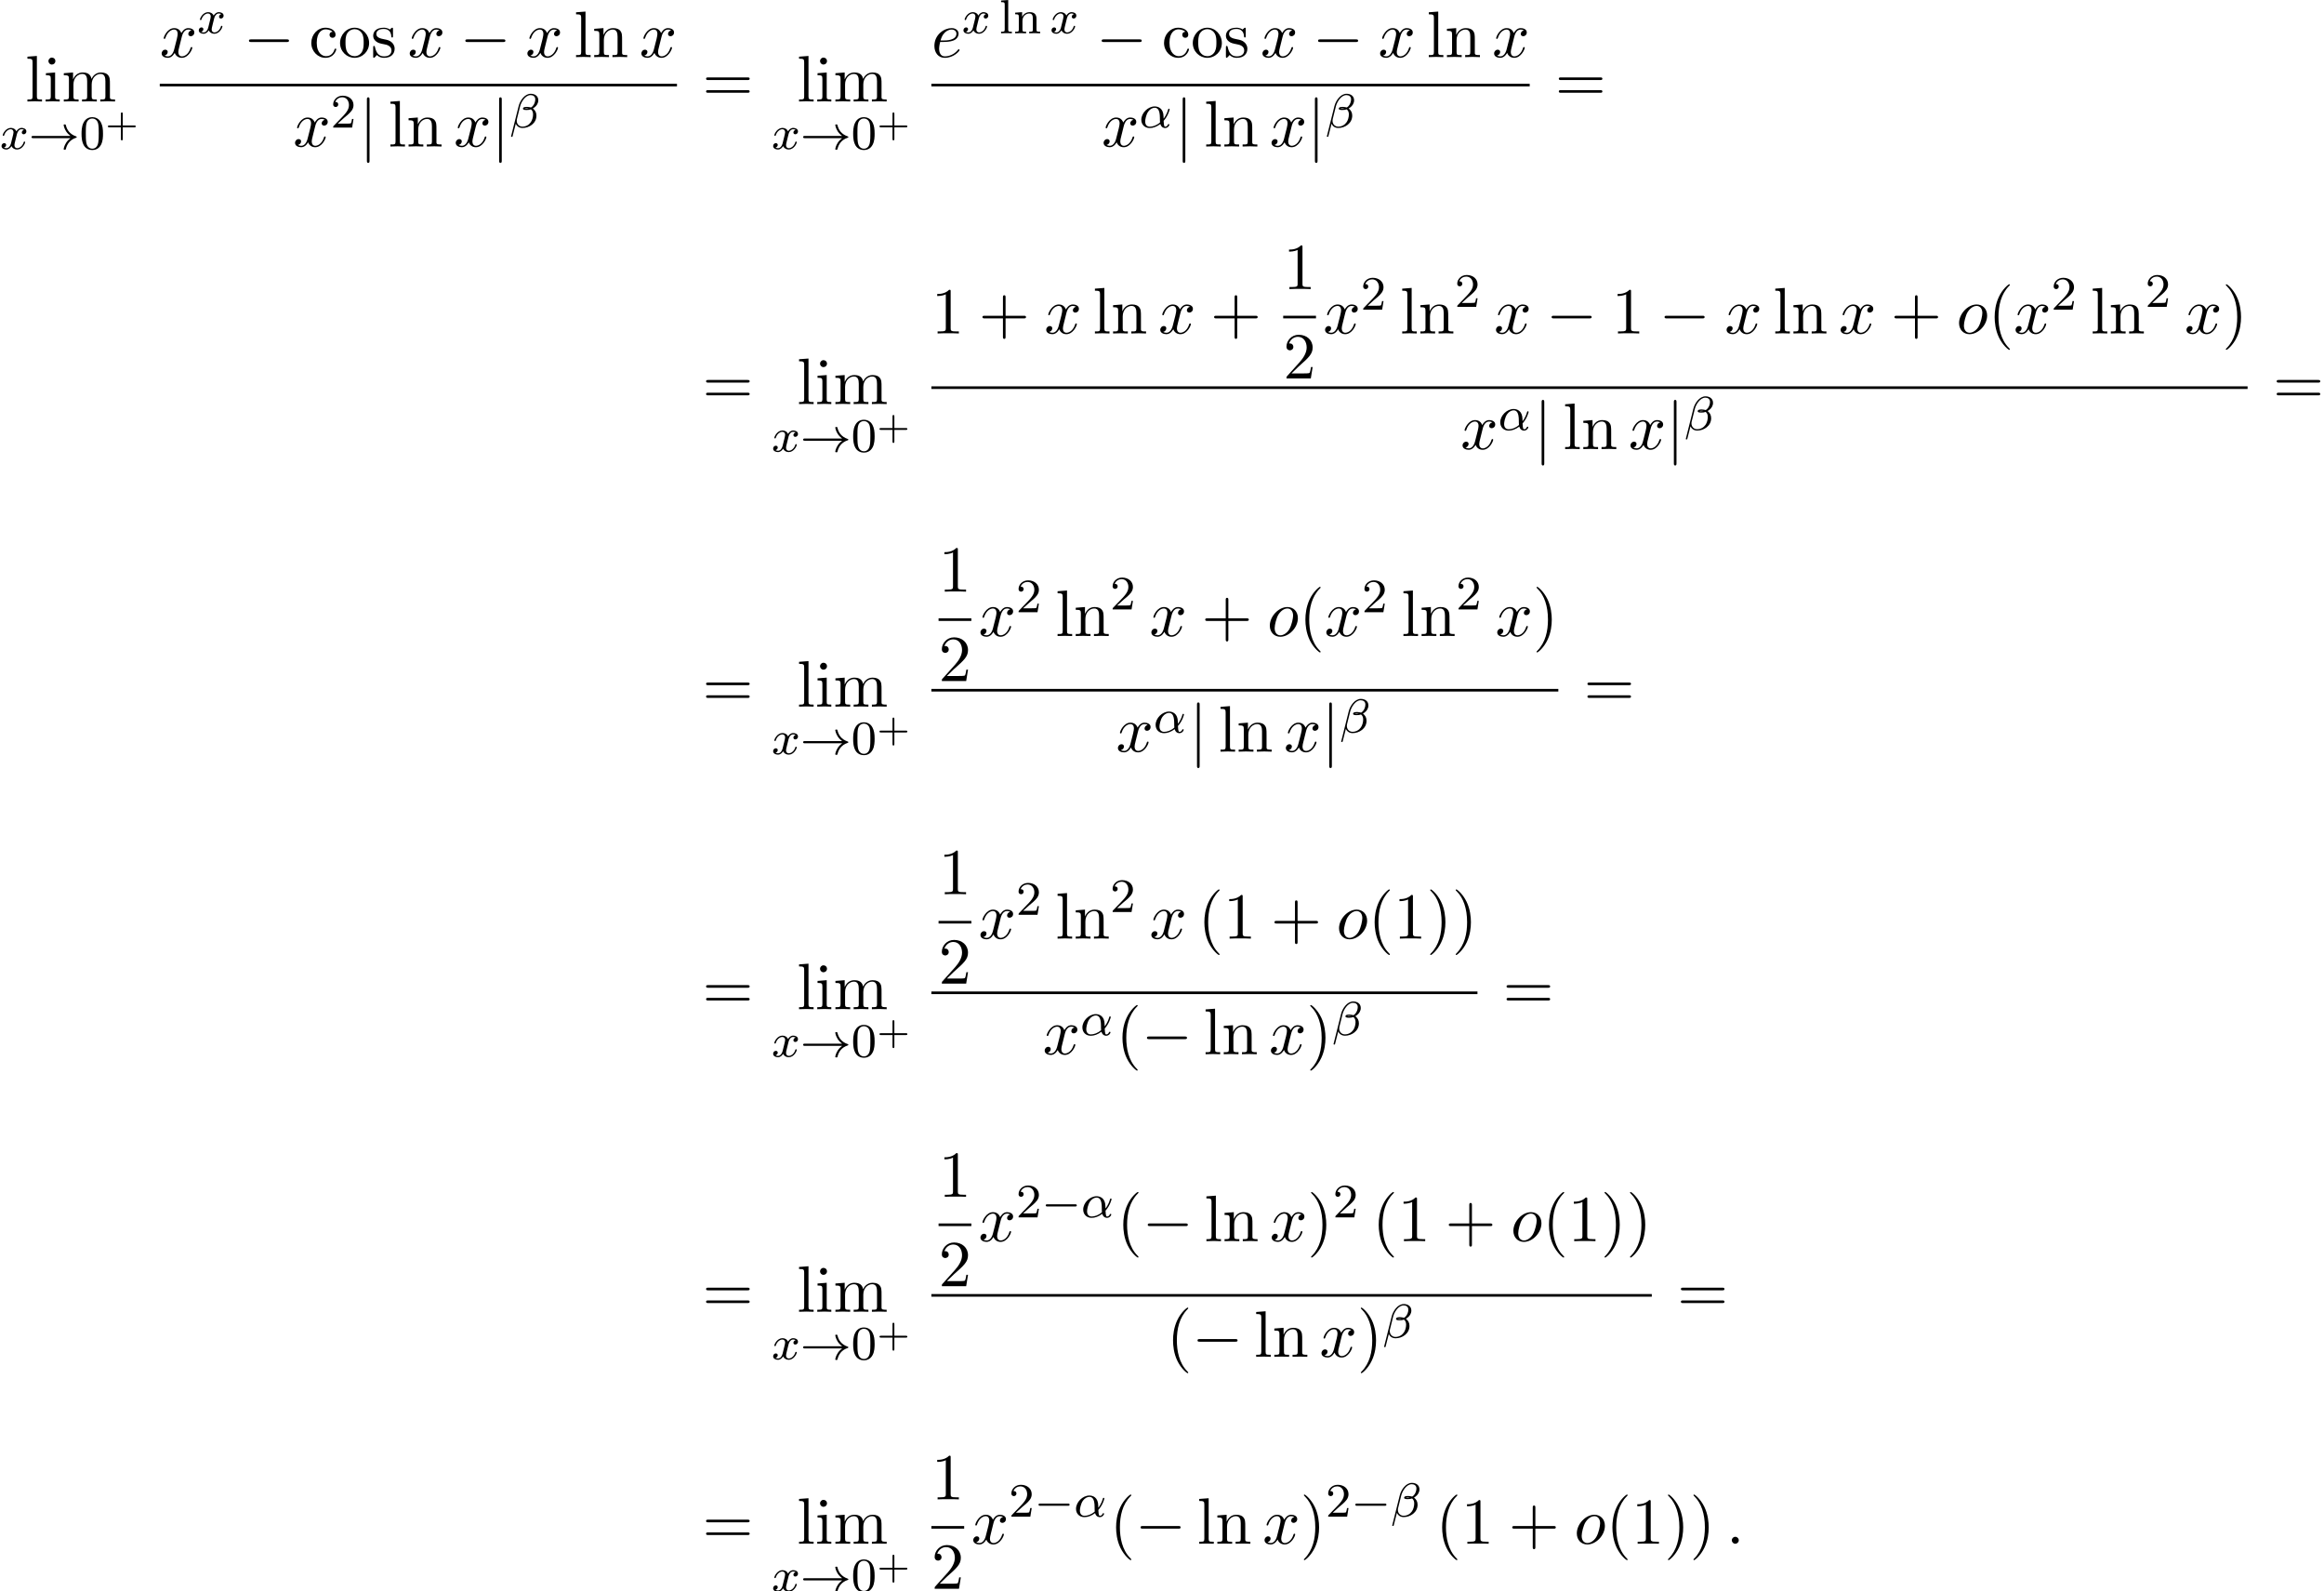 <?xml version='1.0' encoding='UTF-8'?>
<!-- This file was generated by dvisvgm 2.13.3 -->
<svg version='1.1' xmlns='http://www.w3.org/2000/svg' xmlns:xlink='http://www.w3.org/1999/xlink' width='386.527pt' height='264.588pt' viewBox='53.798 80.697 386.527 264.588'>
<defs>
<path id='g1-0' d='M7.189-2.509C7.375-2.509 7.571-2.509 7.571-2.727S7.375-2.945 7.189-2.945H1.287C1.102-2.945 .905-2.945 .905-2.727S1.102-2.509 1.287-2.509H7.189Z'/>
<path id='g1-106' d='M1.735-7.789C1.735-7.985 1.735-8.182 1.516-8.182S1.298-7.985 1.298-7.789V2.335C1.298 2.531 1.298 2.727 1.516 2.727S1.735 2.531 1.735 2.335V-7.789Z'/>
<path id='g2-11' d='M4.065-1.116C4.806-1.929 5.069-2.965 5.069-3.029C5.069-3.1 5.021-3.132 4.949-3.132C4.846-3.132 4.838-3.1 4.79-2.933C4.567-2.12 4.089-1.498 4.065-1.498C4.049-1.498 4.049-1.698 4.049-1.825C4.033-3.228 3.124-3.515 2.582-3.515C1.459-3.515 .351-2.423 .351-1.299C.351-.51 .901 .08 1.745 .08C2.303 .08 2.893-.12 3.523-.59C3.698 .04 4.16 .08 4.304 .08C4.758 .08 5.021-.327 5.021-.478C5.021-.574 4.926-.574 4.902-.574C4.814-.574 4.798-.55 4.774-.494C4.647-.159 4.376-.143 4.336-.143C4.224-.143 4.097-.143 4.065-1.116ZM3.467-.853C2.901-.343 2.232-.143 1.769-.143C1.355-.143 .996-.383 .996-1.02C.996-1.299 1.124-2.12 1.498-2.654C1.817-3.1 2.248-3.292 2.574-3.292C3.013-3.292 3.26-2.981 3.363-2.495C3.483-1.953 3.419-1.315 3.467-.853Z'/>
<path id='g2-12' d='M4.782-4.535C4.782-5.26 4.192-5.619 3.531-5.619C2.503-5.619 1.737-4.455 1.514-3.579L.255 1.451C.239 1.506 .303 1.546 .351 1.546C.414 1.546 .478 1.546 .494 1.49L1.036-.646C1.219-.215 1.594 .072 2.168 .072C3.268 .072 4.471-.709 4.471-1.977C4.471-2.503 4.272-2.853 3.873-3.18C3.921-3.188 4.065-3.292 4.105-3.324C4.503-3.595 4.782-4.049 4.782-4.535ZM3.212-3.18C3.068-3.156 2.925-3.14 2.774-3.14C2.686-3.14 2.598-3.14 2.511-3.172C2.662-3.212 2.821-3.212 2.973-3.212C3.053-3.212 3.132-3.204 3.212-3.18ZM4.28-4.686C4.28-4.288 4.105-3.818 3.826-3.539C3.786-3.499 3.618-3.347 3.571-3.339C3.347-3.379 3.172-3.435 2.941-3.435C2.734-3.435 2.232-3.451 2.232-3.14C2.232-2.901 2.686-2.917 2.845-2.917C3.092-2.917 3.324-2.941 3.555-3.029C3.794-2.837 3.913-2.582 3.913-2.184C3.913-1.714 3.754-1.188 3.523-.869C3.228-.446 2.734-.151 2.136-.151C1.61-.151 1.196-.558 1.196-1.116C1.196-1.219 1.203-1.323 1.227-1.403L1.753-3.523C1.929-4.224 2.606-5.396 3.499-5.396C3.905-5.396 4.28-5.197 4.28-4.686Z'/>
<path id='g2-120' d='M3.993-3.18C3.642-3.092 3.626-2.782 3.626-2.75C3.626-2.574 3.762-2.455 3.937-2.455S4.384-2.59 4.384-2.933C4.384-3.387 3.881-3.515 3.587-3.515C3.212-3.515 2.909-3.252 2.726-2.941C2.55-3.363 2.136-3.515 1.809-3.515C.94-3.515 .454-2.519 .454-2.295C.454-2.224 .51-2.192 .574-2.192C.669-2.192 .685-2.232 .709-2.327C.893-2.909 1.371-3.292 1.785-3.292C2.096-3.292 2.248-3.068 2.248-2.782C2.248-2.622 2.152-2.256 2.088-2C2.032-1.769 1.857-1.06 1.817-.909C1.706-.478 1.419-.143 1.06-.143C1.028-.143 .821-.143 .654-.255C1.02-.343 1.02-.677 1.02-.685C1.02-.869 .877-.98 .701-.98C.486-.98 .255-.797 .255-.494C.255-.128 .646 .08 1.052 .08C1.474 .08 1.769-.239 1.913-.494C2.088-.104 2.455 .08 2.837 .08C3.706 .08 4.184-.917 4.184-1.14C4.184-1.219 4.121-1.243 4.065-1.243C3.969-1.243 3.953-1.188 3.929-1.108C3.77-.574 3.316-.143 2.853-.143C2.59-.143 2.399-.319 2.399-.654C2.399-.813 2.447-.996 2.558-1.443C2.614-1.682 2.79-2.383 2.829-2.534C2.941-2.949 3.22-3.292 3.579-3.292C3.618-3.292 3.826-3.292 3.993-3.18Z'/>
<path id='g5-48' d='M3.897-2.542C3.897-3.395 3.81-3.913 3.547-4.423C3.196-5.125 2.55-5.3 2.112-5.3C1.108-5.3 .741-4.551 .63-4.328C.343-3.746 .327-2.957 .327-2.542C.327-2.016 .351-1.211 .733-.574C1.1 .016 1.69 .167 2.112 .167C2.495 .167 3.18 .048 3.579-.741C3.873-1.315 3.897-2.024 3.897-2.542ZM2.112-.056C1.841-.056 1.291-.183 1.124-1.02C1.036-1.474 1.036-2.224 1.036-2.638C1.036-3.188 1.036-3.746 1.124-4.184C1.291-4.997 1.913-5.077 2.112-5.077C2.383-5.077 2.933-4.941 3.092-4.216C3.188-3.778 3.188-3.18 3.188-2.638C3.188-2.168 3.188-1.451 3.092-1.004C2.925-.167 2.375-.056 2.112-.056Z'/>
<path id='g5-50' d='M2.248-1.626C2.375-1.745 2.71-2.008 2.837-2.12C3.332-2.574 3.802-3.013 3.802-3.738C3.802-4.686 3.005-5.3 2.008-5.3C1.052-5.3 .422-4.575 .422-3.866C.422-3.475 .733-3.419 .845-3.419C1.012-3.419 1.259-3.539 1.259-3.842C1.259-4.256 .861-4.256 .765-4.256C.996-4.838 1.53-5.037 1.921-5.037C2.662-5.037 3.045-4.407 3.045-3.738C3.045-2.909 2.463-2.303 1.522-1.339L.518-.303C.422-.215 .422-.199 .422 0H3.571L3.802-1.427H3.555C3.531-1.267 3.467-.869 3.371-.717C3.324-.654 2.718-.654 2.59-.654H1.172L2.248-1.626Z'/>
<path id='g5-108' d='M1.522-5.531L.335-5.444V-5.181C.877-5.181 .94-5.125 .94-4.734V-.622C.94-.263 .845-.263 .335-.263V0C.646-.024 1.092-.024 1.227-.024C1.387-.024 1.817-.024 2.128 0V-.263C1.618-.263 1.522-.263 1.522-.622V-5.531Z'/>
<path id='g5-110' d='M3.873-2.415C3.873-3.084 3.571-3.515 2.734-3.515C1.945-3.515 1.586-2.941 1.49-2.75H1.482V-3.515L.327-3.427V-3.164C.869-3.164 .933-3.108 .933-2.718V-.622C.933-.263 .837-.263 .327-.263V0C.669-.024 1.02-.024 1.235-.024C1.467-.024 1.801-.024 2.144 0V-.263C1.634-.263 1.538-.263 1.538-.622V-2.064C1.538-2.901 2.176-3.292 2.662-3.292S3.268-2.949 3.268-2.447V-.622C3.268-.263 3.172-.263 2.662-.263V0C3.005-.024 3.355-.024 3.571-.024C3.802-.024 4.136-.024 4.479 0V-.263C3.969-.263 3.873-.263 3.873-.622V-2.415Z'/>
<path id='g4-43' d='M2.947-1.339H4.878C4.961-1.339 5.111-1.339 5.111-1.494S4.961-1.65 4.878-1.65H2.947V-3.587C2.947-3.67 2.947-3.82 2.792-3.82S2.636-3.67 2.636-3.587V-1.65H.705C.622-1.65 .472-1.65 .472-1.494S.622-1.339 .705-1.339H2.636V.598C2.636 .681 2.636 .831 2.792 .831S2.947 .681 2.947 .598V-1.339Z'/>
<path id='g3-58' d='M2.095-.578C2.095-.895 1.833-1.156 1.516-1.156S.938-.895 .938-.578S1.2 0 1.516 0S2.095-.262 2.095-.578Z'/>
<path id='g3-101' d='M2.04-2.52C2.356-2.52 3.164-2.542 3.709-2.771C4.473-3.098 4.527-3.742 4.527-3.895C4.527-4.375 4.113-4.822 3.36-4.822C2.149-4.822 .502-3.764 .502-1.855C.502-.742 1.145 .12 2.215 .12C3.775 .12 4.691-1.036 4.691-1.167C4.691-1.233 4.625-1.309 4.56-1.309C4.505-1.309 4.484-1.287 4.418-1.2C3.556-.12 2.367-.12 2.236-.12C1.385-.12 1.287-1.036 1.287-1.385C1.287-1.516 1.298-1.855 1.462-2.52H2.04ZM1.527-2.76C1.953-4.418 3.076-4.582 3.36-4.582C3.873-4.582 4.167-4.265 4.167-3.895C4.167-2.76 2.422-2.76 1.975-2.76H1.527Z'/>
<path id='g3-111' d='M5.116-2.978C5.116-4.113 4.353-4.822 3.371-4.822C1.909-4.822 .447-3.273 .447-1.724C.447-.644 1.178 .12 2.193 .12C3.644 .12 5.116-1.385 5.116-2.978ZM2.204-.12C1.735-.12 1.255-.458 1.255-1.309C1.255-1.844 1.538-3.022 1.887-3.578C2.433-4.418 3.055-4.582 3.36-4.582C3.993-4.582 4.32-4.058 4.32-3.404C4.32-2.978 4.102-1.833 3.687-1.124C3.305-.491 2.705-.12 2.204-.12Z'/>
<path id='g3-120' d='M3.644-3.295C3.709-3.578 3.96-4.582 4.724-4.582C4.778-4.582 5.04-4.582 5.269-4.44C4.964-4.385 4.745-4.113 4.745-3.851C4.745-3.676 4.865-3.469 5.16-3.469C5.4-3.469 5.749-3.665 5.749-4.102C5.749-4.669 5.105-4.822 4.735-4.822C4.102-4.822 3.72-4.244 3.589-3.993C3.316-4.713 2.727-4.822 2.411-4.822C1.276-4.822 .655-3.415 .655-3.142C.655-3.033 .764-3.033 .785-3.033C.873-3.033 .905-3.055 .927-3.153C1.298-4.309 2.018-4.582 2.389-4.582C2.596-4.582 2.978-4.484 2.978-3.851C2.978-3.513 2.793-2.782 2.389-1.255C2.215-.578 1.833-.12 1.353-.12C1.287-.12 1.036-.12 .807-.262C1.08-.316 1.32-.545 1.32-.851C1.32-1.145 1.08-1.233 .916-1.233C.589-1.233 .316-.949 .316-.6C.316-.098 .862 .12 1.342 .12C2.062 .12 2.455-.644 2.487-.709C2.618-.305 3.011 .12 3.665 .12C4.789 .12 5.411-1.287 5.411-1.56C5.411-1.669 5.313-1.669 5.28-1.669C5.182-1.669 5.16-1.625 5.138-1.549C4.778-.382 4.036-.12 3.687-.12C3.262-.12 3.087-.469 3.087-.84C3.087-1.08 3.153-1.32 3.273-1.8L3.644-3.295Z'/>
<path id='g6-40' d='M3.611 2.618C3.611 2.585 3.611 2.564 3.425 2.378C2.062 1.004 1.713-1.058 1.713-2.727C1.713-4.625 2.127-6.524 3.469-7.887C3.611-8.018 3.611-8.04 3.611-8.073C3.611-8.149 3.567-8.182 3.502-8.182C3.393-8.182 2.411-7.44 1.767-6.055C1.211-4.855 1.08-3.644 1.08-2.727C1.08-1.876 1.2-.556 1.8 .676C2.455 2.018 3.393 2.727 3.502 2.727C3.567 2.727 3.611 2.695 3.611 2.618Z'/>
<path id='g6-41' d='M3.153-2.727C3.153-3.578 3.033-4.898 2.433-6.131C1.778-7.473 .84-8.182 .731-8.182C.665-8.182 .622-8.138 .622-8.073C.622-8.04 .622-8.018 .829-7.822C1.898-6.742 2.52-5.007 2.52-2.727C2.52-.862 2.116 1.058 .764 2.433C.622 2.564 .622 2.585 .622 2.618C.622 2.684 .665 2.727 .731 2.727C.84 2.727 1.822 1.985 2.465 .6C3.022-.6 3.153-1.811 3.153-2.727Z'/>
<path id='g6-43' d='M4.462-2.509H7.505C7.658-2.509 7.865-2.509 7.865-2.727S7.658-2.945 7.505-2.945H4.462V-6C4.462-6.153 4.462-6.36 4.244-6.36S4.025-6.153 4.025-6V-2.945H.971C.818-2.945 .611-2.945 .611-2.727S.818-2.509 .971-2.509H4.025V.545C4.025 .698 4.025 .905 4.244 .905S4.462 .698 4.462 .545V-2.509Z'/>
<path id='g6-49' d='M3.207-6.982C3.207-7.244 3.207-7.265 2.956-7.265C2.28-6.567 1.32-6.567 .971-6.567V-6.229C1.189-6.229 1.833-6.229 2.4-6.513V-.862C2.4-.469 2.367-.338 1.385-.338H1.036V0C1.418-.033 2.367-.033 2.804-.033S4.189-.033 4.571 0V-.338H4.222C3.24-.338 3.207-.458 3.207-.862V-6.982Z'/>
<path id='g6-50' d='M1.385-.84L2.542-1.964C4.244-3.469 4.898-4.058 4.898-5.149C4.898-6.393 3.916-7.265 2.585-7.265C1.353-7.265 .545-6.262 .545-5.291C.545-4.68 1.091-4.68 1.124-4.68C1.309-4.68 1.691-4.811 1.691-5.258C1.691-5.542 1.495-5.825 1.113-5.825C1.025-5.825 1.004-5.825 .971-5.815C1.222-6.524 1.811-6.927 2.444-6.927C3.436-6.927 3.905-6.044 3.905-5.149C3.905-4.276 3.36-3.415 2.76-2.738L.665-.404C.545-.284 .545-.262 .545 0H4.593L4.898-1.898H4.625C4.571-1.571 4.495-1.091 4.385-.927C4.309-.84 3.589-.84 3.349-.84H1.385Z'/>
<path id='g6-61' d='M7.495-3.567C7.658-3.567 7.865-3.567 7.865-3.785S7.658-4.004 7.505-4.004H.971C.818-4.004 .611-4.004 .611-3.785S.818-3.567 .982-3.567H7.495ZM7.505-1.451C7.658-1.451 7.865-1.451 7.865-1.669S7.658-1.887 7.495-1.887H.982C.818-1.887 .611-1.887 .611-1.669S.818-1.451 .971-1.451H7.505Z'/>
<path id='g6-99' d='M1.276-2.378C1.276-4.156 2.171-4.615 2.749-4.615C2.847-4.615 3.535-4.604 3.916-4.211C3.469-4.178 3.404-3.851 3.404-3.709C3.404-3.425 3.6-3.207 3.905-3.207C4.189-3.207 4.407-3.393 4.407-3.72C4.407-4.462 3.578-4.887 2.738-4.887C1.375-4.887 .371-3.709 .371-2.356C.371-.96 1.451 .12 2.716 .12C4.178 .12 4.527-1.189 4.527-1.298S4.418-1.407 4.385-1.407C4.287-1.407 4.265-1.364 4.244-1.298C3.927-.284 3.218-.153 2.815-.153C2.236-.153 1.276-.622 1.276-2.378Z'/>
<path id='g6-105' d='M1.931-4.822L.404-4.702V-4.364C1.113-4.364 1.211-4.298 1.211-3.764V-.829C1.211-.338 1.091-.338 .36-.338V0C.709-.011 1.298-.033 1.56-.033C1.942-.033 2.324-.011 2.695 0V-.338C1.975-.338 1.931-.393 1.931-.818V-4.822ZM1.975-6.72C1.975-7.069 1.702-7.298 1.396-7.298C1.058-7.298 .818-7.004 .818-6.72C.818-6.425 1.058-6.142 1.396-6.142C1.702-6.142 1.975-6.371 1.975-6.72Z'/>
<path id='g6-108' d='M1.931-7.571L.36-7.451V-7.113C1.124-7.113 1.211-7.036 1.211-6.502V-.829C1.211-.338 1.091-.338 .36-.338V0C.72-.011 1.298-.033 1.571-.033S2.378-.011 2.782 0V-.338C2.051-.338 1.931-.338 1.931-.829V-7.571Z'/>
<path id='g6-109' d='M1.2-3.753V-.829C1.2-.338 1.08-.338 .349-.338V0C.731-.011 1.287-.033 1.582-.033C1.865-.033 2.433-.011 2.804 0V-.338C2.073-.338 1.953-.338 1.953-.829V-2.836C1.953-3.971 2.727-4.582 3.425-4.582C4.113-4.582 4.233-3.993 4.233-3.371V-.829C4.233-.338 4.113-.338 3.382-.338V0C3.764-.011 4.32-.033 4.615-.033C4.898-.033 5.465-.011 5.836 0V-.338C5.105-.338 4.985-.338 4.985-.829V-2.836C4.985-3.971 5.76-4.582 6.458-4.582C7.145-4.582 7.265-3.993 7.265-3.371V-.829C7.265-.338 7.145-.338 6.415-.338V0C6.796-.011 7.353-.033 7.647-.033C7.931-.033 8.498-.011 8.869 0V-.338C8.302-.338 8.029-.338 8.018-.665V-2.749C8.018-3.687 8.018-4.025 7.68-4.418C7.527-4.604 7.167-4.822 6.535-4.822C5.618-4.822 5.138-4.167 4.953-3.753C4.8-4.702 3.993-4.822 3.502-4.822C2.705-4.822 2.193-4.353 1.887-3.676V-4.822L.349-4.702V-4.364C1.113-4.364 1.2-4.287 1.2-3.753Z'/>
<path id='g6-110' d='M1.2-3.753V-.829C1.2-.338 1.08-.338 .349-.338V0C.731-.011 1.287-.033 1.582-.033C1.865-.033 2.433-.011 2.804 0V-.338C2.073-.338 1.953-.338 1.953-.829V-2.836C1.953-3.971 2.727-4.582 3.425-4.582C4.113-4.582 4.233-3.993 4.233-3.371V-.829C4.233-.338 4.113-.338 3.382-.338V0C3.764-.011 4.32-.033 4.615-.033C4.898-.033 5.465-.011 5.836 0V-.338C5.269-.338 4.996-.338 4.985-.665V-2.749C4.985-3.687 4.985-4.025 4.647-4.418C4.495-4.604 4.135-4.822 3.502-4.822C2.705-4.822 2.193-4.353 1.887-3.676V-4.822L.349-4.702V-4.364C1.113-4.364 1.2-4.287 1.2-3.753Z'/>
<path id='g6-111' d='M5.138-2.335C5.138-3.731 4.047-4.887 2.727-4.887C1.364-4.887 .305-3.698 .305-2.335C.305-.927 1.44 .12 2.716 .12C4.036 .12 5.138-.949 5.138-2.335ZM2.727-.153C2.258-.153 1.778-.382 1.484-.884C1.211-1.364 1.211-2.029 1.211-2.422C1.211-2.847 1.211-3.436 1.473-3.916C1.767-4.418 2.28-4.647 2.716-4.647C3.196-4.647 3.665-4.407 3.949-3.938S4.233-2.836 4.233-2.422C4.233-2.029 4.233-1.44 3.993-.96C3.753-.469 3.273-.153 2.727-.153Z'/>
<path id='g6-115' d='M2.269-2.116C2.509-2.073 3.404-1.898 3.404-1.113C3.404-.556 3.022-.12 2.171-.12C1.255-.12 .862-.742 .655-1.669C.622-1.811 .611-1.855 .502-1.855C.36-1.855 .36-1.778 .36-1.582V-.142C.36 .044 .36 .12 .48 .12C.535 .12 .545 .109 .753-.098C.775-.12 .775-.142 .971-.349C1.451 .109 1.942 .12 2.171 .12C3.425 .12 3.927-.611 3.927-1.396C3.927-1.975 3.6-2.302 3.469-2.433C3.109-2.782 2.684-2.869 2.225-2.956C1.615-3.076 .884-3.218 .884-3.851C.884-4.233 1.167-4.68 2.105-4.68C3.305-4.68 3.36-3.698 3.382-3.36C3.393-3.262 3.491-3.262 3.513-3.262C3.655-3.262 3.655-3.316 3.655-3.524V-4.625C3.655-4.811 3.655-4.887 3.535-4.887C3.48-4.887 3.458-4.887 3.316-4.756C3.284-4.713 3.175-4.615 3.131-4.582C2.716-4.887 2.269-4.887 2.105-4.887C.775-4.887 .36-4.156 .36-3.545C.36-3.164 .535-2.858 .829-2.618C1.178-2.335 1.484-2.269 2.269-2.116Z'/>
<path id='g0-0' d='M5.571-1.809C5.699-1.809 5.874-1.809 5.874-1.993S5.699-2.176 5.571-2.176H1.004C.877-2.176 .701-2.176 .701-1.993S.877-1.809 1.004-1.809H5.571Z'/>
<path id='g0-33' d='M6.958-1.809C6.687-1.61 6.44-1.355 6.249-1.068C5.906-.55 5.818-.04 5.818-.008C5.818 .112 5.93 .112 6.001 .112C6.089 .112 6.161 .112 6.185 .008C6.392-.877 6.902-1.546 7.867-1.873C7.93-1.889 7.994-1.913 7.994-1.993S7.922-2.096 7.89-2.104C6.83-2.463 6.368-3.212 6.201-3.913C6.161-4.073 6.161-4.097 6.001-4.097C5.93-4.097 5.818-4.097 5.818-3.977C5.818-3.961 5.898-3.435 6.249-2.909C6.48-2.574 6.759-2.327 6.958-2.176H.773C.646-2.176 .47-2.176 .47-1.993S.646-1.809 .773-1.809H6.958Z'/>
</defs>
<g id='page1'>
<use x='58.001' y='97.571' xlink:href='#g6-108'/>
<use x='61.032' y='97.571' xlink:href='#g6-105'/>
<use x='64.062' y='97.571' xlink:href='#g6-109'/>
<use x='53.798' y='105.478' xlink:href='#g2-120'/>
<use x='58.565' y='105.478' xlink:href='#g0-33'/>
<use x='67.034' y='105.478' xlink:href='#g5-48'/>
<use x='71.268' y='103.208' xlink:href='#g4-43'/>
<use x='80.37' y='90.191' xlink:href='#g3-120'/>
<use x='86.604' y='86.232' xlink:href='#g2-120'/>
<use x='94.294' y='90.191' xlink:href='#g1-0'/>
<use x='105.203' y='90.191' xlink:href='#g6-99'/>
<use x='110.051' y='90.191' xlink:href='#g6-111'/>
<use x='115.506' y='90.191' xlink:href='#g6-115'/>
<use x='121.627' y='90.191' xlink:href='#g3-120'/>
<use x='130.286' y='90.191' xlink:href='#g1-0'/>
<use x='141.195' y='90.191' xlink:href='#g3-120'/>
<use x='149.248' y='90.191' xlink:href='#g6-108'/>
<use x='152.278' y='90.191' xlink:href='#g6-110'/>
<use x='160.157' y='90.191' xlink:href='#g3-120'/>
<rect x='80.37' y='94.626' height='.436' width='86.022'/>
<use x='102.556' y='105.057' xlink:href='#g3-120'/>
<use x='108.791' y='101.906' xlink:href='#g5-50'/>
<use x='113.523' y='105.057' xlink:href='#g1-106'/>
<use x='118.372' y='105.057' xlink:href='#g6-108'/>
<use x='121.402' y='105.057' xlink:href='#g6-110'/>
<use x='129.281' y='105.057' xlink:href='#g3-120'/>
<use x='135.516' y='105.057' xlink:href='#g1-106'/>
<use x='138.546' y='101.906' xlink:href='#g2-12'/>
<use x='170.618' y='97.571' xlink:href='#g6-61'/>
<use x='186.336' y='97.571' xlink:href='#g6-108'/>
<use x='189.366' y='97.571' xlink:href='#g6-105'/>
<use x='192.397' y='97.571' xlink:href='#g6-109'/>
<use x='182.133' y='105.478' xlink:href='#g2-120'/>
<use x='186.9' y='105.478' xlink:href='#g0-33'/>
<use x='195.368' y='105.478' xlink:href='#g5-48'/>
<use x='199.602' y='103.208' xlink:href='#g4-43'/>
<use x='208.704' y='90.191' xlink:href='#g3-101'/>
<use x='213.784' y='86.232' xlink:href='#g2-120'/>
<use x='219.962' y='86.232' xlink:href='#g5-108'/>
<use x='222.314' y='86.232' xlink:href='#g5-110'/>
<use x='228.43' y='86.232' xlink:href='#g2-120'/>
<use x='236.12' y='90.191' xlink:href='#g1-0'/>
<use x='247.029' y='90.191' xlink:href='#g6-99'/>
<use x='251.877' y='90.191' xlink:href='#g6-111'/>
<use x='257.332' y='90.191' xlink:href='#g6-115'/>
<use x='263.453' y='90.191' xlink:href='#g3-120'/>
<use x='272.112' y='90.191' xlink:href='#g1-0'/>
<use x='283.021' y='90.191' xlink:href='#g3-120'/>
<use x='291.074' y='90.191' xlink:href='#g6-108'/>
<use x='294.104' y='90.191' xlink:href='#g6-110'/>
<use x='301.983' y='90.191' xlink:href='#g3-120'/>
<rect x='208.704' y='94.626' height='.436' width='99.514'/>
<use x='237.034' y='105.057' xlink:href='#g3-120'/>
<use x='243.269' y='101.906' xlink:href='#g2-11'/>
<use x='249.206' y='105.057' xlink:href='#g1-106'/>
<use x='254.054' y='105.057' xlink:href='#g6-108'/>
<use x='257.085' y='105.057' xlink:href='#g6-110'/>
<use x='264.964' y='105.057' xlink:href='#g3-120'/>
<use x='271.198' y='105.057' xlink:href='#g1-106'/>
<use x='274.229' y='101.906' xlink:href='#g2-12'/>
<use x='312.444' y='97.571' xlink:href='#g6-61'/>
<use x='170.618' y='147.88' xlink:href='#g6-61'/>
<use x='186.336' y='147.88' xlink:href='#g6-108'/>
<use x='189.366' y='147.88' xlink:href='#g6-105'/>
<use x='192.397' y='147.88' xlink:href='#g6-109'/>
<use x='182.133' y='155.787' xlink:href='#g2-120'/>
<use x='186.9' y='155.787' xlink:href='#g0-33'/>
<use x='195.368' y='155.787' xlink:href='#g5-48'/>
<use x='199.602' y='153.517' xlink:href='#g4-43'/>
<use x='208.704' y='136.143' xlink:href='#g6-49'/>
<use x='216.583' y='136.143' xlink:href='#g6-43'/>
<use x='227.492' y='136.143' xlink:href='#g3-120'/>
<use x='235.545' y='136.143' xlink:href='#g6-108'/>
<use x='238.575' y='136.143' xlink:href='#g6-110'/>
<use x='246.454' y='136.143' xlink:href='#g3-120'/>
<use x='255.113' y='136.143' xlink:href='#g6-43'/>
<use x='267.218' y='128.763' xlink:href='#g6-49'/>
<rect x='267.218' y='133.197' height='.436' width='5.455'/>
<use x='267.218' y='143.626' xlink:href='#g6-50'/>
<use x='273.868' y='136.143' xlink:href='#g3-120'/>
<use x='280.103' y='132.184' xlink:href='#g5-50'/>
<use x='286.653' y='136.143' xlink:href='#g6-108'/>
<use x='289.683' y='136.143' xlink:href='#g6-110'/>
<use x='295.744' y='131.722' xlink:href='#g5-50'/>
<use x='302.295' y='136.143' xlink:href='#g3-120'/>
<use x='310.954' y='136.143' xlink:href='#g1-0'/>
<use x='321.863' y='136.143' xlink:href='#g6-49'/>
<use x='329.741' y='136.143' xlink:href='#g1-0'/>
<use x='340.65' y='136.143' xlink:href='#g3-120'/>
<use x='348.703' y='136.143' xlink:href='#g6-108'/>
<use x='351.734' y='136.143' xlink:href='#g6-110'/>
<use x='359.613' y='136.143' xlink:href='#g3-120'/>
<use x='368.272' y='136.143' xlink:href='#g6-43'/>
<use x='379.181' y='136.143' xlink:href='#g3-111'/>
<use x='384.469' y='136.143' xlink:href='#g6-40'/>
<use x='388.711' y='136.143' xlink:href='#g3-120'/>
<use x='394.946' y='132.184' xlink:href='#g5-50'/>
<use x='401.496' y='136.143' xlink:href='#g6-108'/>
<use x='404.527' y='136.143' xlink:href='#g6-110'/>
<use x='410.587' y='131.722' xlink:href='#g5-50'/>
<use x='417.138' y='136.143' xlink:href='#g3-120'/>
<use x='423.373' y='136.143' xlink:href='#g6-41'/>
<rect x='208.704' y='144.935' height='.436' width='218.911'/>
<use x='296.733' y='155.367' xlink:href='#g3-120'/>
<use x='302.967' y='152.215' xlink:href='#g2-11'/>
<use x='308.904' y='155.367' xlink:href='#g1-106'/>
<use x='313.753' y='155.367' xlink:href='#g6-108'/>
<use x='316.783' y='155.367' xlink:href='#g6-110'/>
<use x='324.662' y='155.367' xlink:href='#g3-120'/>
<use x='330.897' y='155.367' xlink:href='#g1-106'/>
<use x='333.927' y='152.215' xlink:href='#g2-12'/>
<use x='431.841' y='147.88' xlink:href='#g6-61'/>
<use x='170.618' y='198.189' xlink:href='#g6-61'/>
<use x='186.336' y='198.189' xlink:href='#g6-108'/>
<use x='189.366' y='198.189' xlink:href='#g6-105'/>
<use x='192.397' y='198.189' xlink:href='#g6-109'/>
<use x='182.133' y='206.096' xlink:href='#g2-120'/>
<use x='186.9' y='206.096' xlink:href='#g0-33'/>
<use x='195.368' y='206.096' xlink:href='#g5-48'/>
<use x='199.602' y='203.827' xlink:href='#g4-43'/>
<use x='209.9' y='179.072' xlink:href='#g6-49'/>
<rect x='209.9' y='183.506' height='.436' width='5.455'/>
<use x='209.9' y='193.935' xlink:href='#g6-50'/>
<use x='216.55' y='186.452' xlink:href='#g3-120'/>
<use x='222.785' y='182.493' xlink:href='#g5-50'/>
<use x='229.335' y='186.452' xlink:href='#g6-108'/>
<use x='232.365' y='186.452' xlink:href='#g6-110'/>
<use x='238.426' y='182.031' xlink:href='#g5-50'/>
<use x='244.976' y='186.452' xlink:href='#g3-120'/>
<use x='253.636' y='186.452' xlink:href='#g6-43'/>
<use x='264.545' y='186.452' xlink:href='#g3-111'/>
<use x='269.832' y='186.452' xlink:href='#g6-40'/>
<use x='274.075' y='186.452' xlink:href='#g3-120'/>
<use x='280.31' y='182.493' xlink:href='#g5-50'/>
<use x='286.86' y='186.452' xlink:href='#g6-108'/>
<use x='289.891' y='186.452' xlink:href='#g6-110'/>
<use x='295.951' y='182.031' xlink:href='#g5-50'/>
<use x='302.502' y='186.452' xlink:href='#g3-120'/>
<use x='308.736' y='186.452' xlink:href='#g6-41'/>
<rect x='208.704' y='195.244' height='.436' width='104.275'/>
<use x='239.415' y='205.676' xlink:href='#g3-120'/>
<use x='245.649' y='202.524' xlink:href='#g2-11'/>
<use x='251.586' y='205.676' xlink:href='#g1-106'/>
<use x='256.435' y='205.676' xlink:href='#g6-108'/>
<use x='259.465' y='205.676' xlink:href='#g6-110'/>
<use x='267.344' y='205.676' xlink:href='#g3-120'/>
<use x='273.579' y='205.676' xlink:href='#g1-106'/>
<use x='276.609' y='202.524' xlink:href='#g2-12'/>
<use x='317.205' y='198.189' xlink:href='#g6-61'/>
<use x='170.618' y='248.499' xlink:href='#g6-61'/>
<use x='186.336' y='248.499' xlink:href='#g6-108'/>
<use x='189.366' y='248.499' xlink:href='#g6-105'/>
<use x='192.397' y='248.499' xlink:href='#g6-109'/>
<use x='182.133' y='256.405' xlink:href='#g2-120'/>
<use x='186.9' y='256.405' xlink:href='#g0-33'/>
<use x='195.368' y='256.405' xlink:href='#g5-48'/>
<use x='199.602' y='254.136' xlink:href='#g4-43'/>
<use x='209.9' y='229.381' xlink:href='#g6-49'/>
<rect x='209.9' y='233.816' height='.436' width='5.455'/>
<use x='209.9' y='244.244' xlink:href='#g6-50'/>
<use x='216.55' y='236.761' xlink:href='#g3-120'/>
<use x='222.785' y='232.802' xlink:href='#g5-50'/>
<use x='229.335' y='236.761' xlink:href='#g6-108'/>
<use x='232.365' y='236.761' xlink:href='#g6-110'/>
<use x='238.426' y='232.34' xlink:href='#g5-50'/>
<use x='244.976' y='236.761' xlink:href='#g3-120'/>
<use x='253.029' y='236.761' xlink:href='#g6-40'/>
<use x='257.272' y='236.761' xlink:href='#g6-49'/>
<use x='265.151' y='236.761' xlink:href='#g6-43'/>
<use x='276.06' y='236.761' xlink:href='#g3-111'/>
<use x='281.348' y='236.761' xlink:href='#g6-40'/>
<use x='285.59' y='236.761' xlink:href='#g6-49'/>
<use x='291.045' y='236.761' xlink:href='#g6-41'/>
<use x='295.287' y='236.761' xlink:href='#g6-41'/>
<rect x='208.704' y='245.553' height='.436' width='90.825'/>
<use x='227.235' y='255.985' xlink:href='#g3-120'/>
<use x='233.47' y='252.833' xlink:href='#g2-11'/>
<use x='239.407' y='255.985' xlink:href='#g6-40'/>
<use x='243.65' y='255.985' xlink:href='#g1-0'/>
<use x='253.953' y='255.985' xlink:href='#g6-108'/>
<use x='256.983' y='255.985' xlink:href='#g6-110'/>
<use x='264.862' y='255.985' xlink:href='#g3-120'/>
<use x='271.097' y='255.985' xlink:href='#g6-41'/>
<use x='275.339' y='252.833' xlink:href='#g2-12'/>
<use x='303.755' y='248.499' xlink:href='#g6-61'/>
<use x='170.618' y='298.808' xlink:href='#g6-61'/>
<use x='186.336' y='298.808' xlink:href='#g6-108'/>
<use x='189.366' y='298.808' xlink:href='#g6-105'/>
<use x='192.397' y='298.808' xlink:href='#g6-109'/>
<use x='182.133' y='306.714' xlink:href='#g2-120'/>
<use x='186.9' y='306.714' xlink:href='#g0-33'/>
<use x='195.368' y='306.714' xlink:href='#g5-48'/>
<use x='199.602' y='304.445' xlink:href='#g4-43'/>
<use x='209.9' y='279.69' xlink:href='#g6-49'/>
<rect x='209.9' y='284.125' height='.436' width='5.455'/>
<use x='209.9' y='294.553' xlink:href='#g6-50'/>
<use x='216.55' y='287.07' xlink:href='#g3-120'/>
<use x='222.785' y='283.111' xlink:href='#g5-50'/>
<use x='227.019' y='283.111' xlink:href='#g0-0'/>
<use x='233.605' y='283.111' xlink:href='#g2-11'/>
<use x='239.542' y='287.07' xlink:href='#g6-40'/>
<use x='243.785' y='287.07' xlink:href='#g1-0'/>
<use x='254.088' y='287.07' xlink:href='#g6-108'/>
<use x='257.118' y='287.07' xlink:href='#g6-110'/>
<use x='264.997' y='287.07' xlink:href='#g3-120'/>
<use x='271.232' y='287.07' xlink:href='#g6-41'/>
<use x='275.474' y='283.111' xlink:href='#g5-50'/>
<use x='282.025' y='287.07' xlink:href='#g6-40'/>
<use x='286.267' y='287.07' xlink:href='#g6-49'/>
<use x='294.146' y='287.07' xlink:href='#g6-43'/>
<use x='305.055' y='287.07' xlink:href='#g3-111'/>
<use x='310.343' y='287.07' xlink:href='#g6-40'/>
<use x='314.585' y='287.07' xlink:href='#g6-49'/>
<use x='320.04' y='287.07' xlink:href='#g6-41'/>
<use x='324.282' y='287.07' xlink:href='#g6-41'/>
<rect x='208.704' y='295.862' height='.436' width='119.82'/>
<use x='247.819' y='306.294' xlink:href='#g6-40'/>
<use x='252.061' y='306.294' xlink:href='#g1-0'/>
<use x='262.364' y='306.294' xlink:href='#g6-108'/>
<use x='265.395' y='306.294' xlink:href='#g6-110'/>
<use x='273.273' y='306.294' xlink:href='#g3-120'/>
<use x='279.508' y='306.294' xlink:href='#g6-41'/>
<use x='283.751' y='303.143' xlink:href='#g2-12'/>
<use x='332.75' y='298.808' xlink:href='#g6-61'/>
<use x='170.618' y='337.379' xlink:href='#g6-61'/>
<use x='186.336' y='337.379' xlink:href='#g6-108'/>
<use x='189.366' y='337.379' xlink:href='#g6-105'/>
<use x='192.397' y='337.379' xlink:href='#g6-109'/>
<use x='182.133' y='345.286' xlink:href='#g2-120'/>
<use x='186.9' y='345.286' xlink:href='#g0-33'/>
<use x='195.368' y='345.286' xlink:href='#g5-48'/>
<use x='199.602' y='343.017' xlink:href='#g4-43'/>
<use x='208.704' y='329.999' xlink:href='#g6-49'/>
<rect x='208.704' y='334.434' height='.436' width='5.455'/>
<use x='208.704' y='344.863' xlink:href='#g6-50'/>
<use x='215.354' y='337.379' xlink:href='#g3-120'/>
<use x='221.589' y='332.875' xlink:href='#g5-50'/>
<use x='225.823' y='332.875' xlink:href='#g0-0'/>
<use x='232.41' y='332.875' xlink:href='#g2-11'/>
<use x='238.347' y='337.379' xlink:href='#g6-40'/>
<use x='242.589' y='337.379' xlink:href='#g1-0'/>
<use x='252.892' y='337.379' xlink:href='#g6-108'/>
<use x='255.923' y='337.379' xlink:href='#g6-110'/>
<use x='263.801' y='337.379' xlink:href='#g3-120'/>
<use x='270.036' y='337.379' xlink:href='#g6-41'/>
<use x='274.279' y='332.875' xlink:href='#g5-50'/>
<use x='278.513' y='332.875' xlink:href='#g0-0'/>
<use x='285.099' y='332.875' xlink:href='#g2-12'/>
<use x='292.577' y='337.379' xlink:href='#g6-40'/>
<use x='296.819' y='337.379' xlink:href='#g6-49'/>
<use x='304.698' y='337.379' xlink:href='#g6-43'/>
<use x='315.607' y='337.379' xlink:href='#g3-111'/>
<use x='320.895' y='337.379' xlink:href='#g6-40'/>
<use x='325.138' y='337.379' xlink:href='#g6-49'/>
<use x='330.592' y='337.379' xlink:href='#g6-41'/>
<use x='334.835' y='337.379' xlink:href='#g6-41'/>
<use x='340.895' y='337.379' xlink:href='#g3-58'/>
</g>
</svg><!--Rendered by QuickLaTeX.com-->